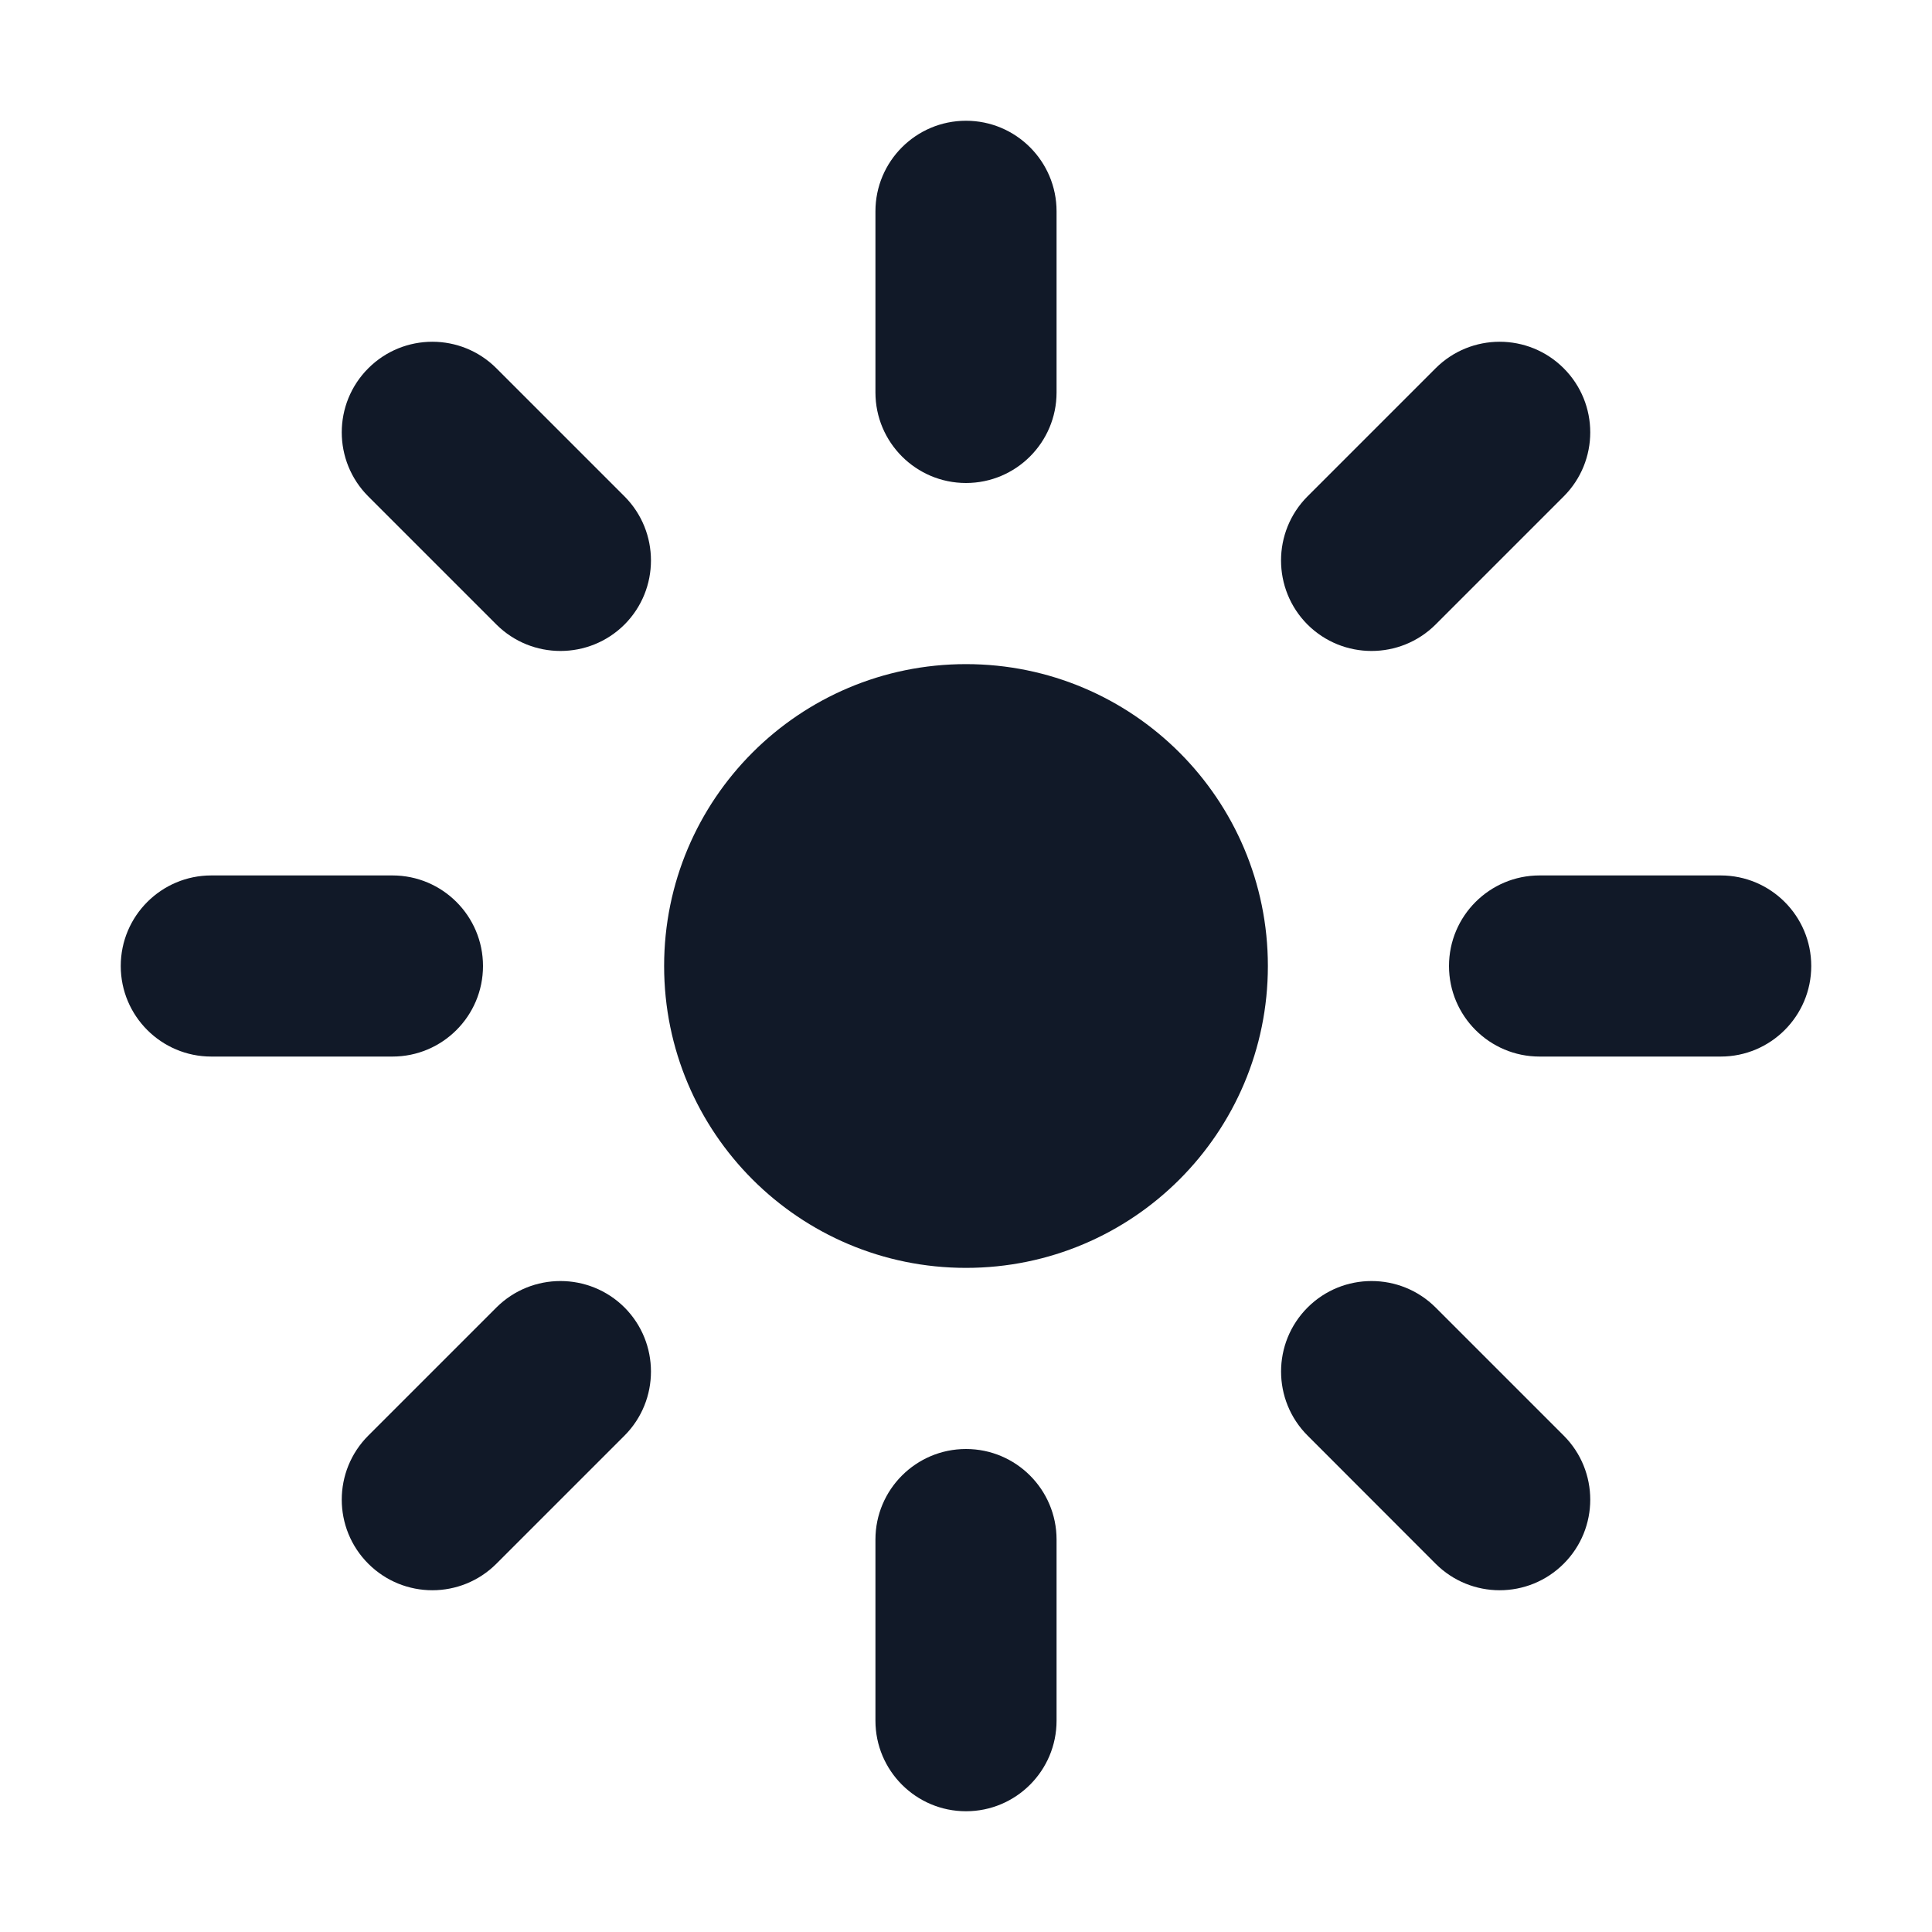 <svg width="16" height="16" viewBox="0 0 16 16" fill="none" xmlns="http://www.w3.org/2000/svg">
<path d="M8 1C8.414 1 8.75 1.336 8.75 1.75V3.25C8.75 3.664 8.414 4 8 4C7.586 4 7.25 3.664 7.25 3.25V1.75C7.25 1.336 7.586 1 8 1Z" fill="#111928"/>
<path d="M10.5 8C10.5 9.381 9.381 10.5 8 10.5C6.619 10.5 5.5 9.381 5.5 8C5.5 6.619 6.619 5.5 8 5.5C9.381 5.5 10.5 6.619 10.5 8Z" fill="#111928"/>
<path d="M12.95 4.111C13.243 3.818 13.243 3.343 12.95 3.05C12.657 2.757 12.182 2.757 11.889 3.05L10.828 4.111C10.536 4.404 10.536 4.879 10.828 5.172C11.121 5.464 11.596 5.464 11.889 5.172L12.95 4.111Z" fill="#111928"/>
<path d="M15 8C15 8.414 14.664 8.75 14.25 8.75H12.75C12.336 8.75 12 8.414 12 8C12 7.586 12.336 7.25 12.75 7.25H14.25C14.664 7.25 15 7.586 15 8Z" fill="#111928"/>
<path d="M11.889 12.95C12.182 13.243 12.657 13.243 12.95 12.95C13.243 12.657 13.243 12.182 12.95 11.889L11.889 10.828C11.596 10.536 11.121 10.536 10.829 10.828C10.536 11.121 10.536 11.596 10.829 11.889L11.889 12.95Z" fill="#111928"/>
<path d="M8 12C8.414 12 8.75 12.336 8.75 12.75V14.25C8.75 14.664 8.414 15 8 15C7.586 15 7.25 14.664 7.25 14.25V12.75C7.25 12.336 7.586 12 8 12Z" fill="#111928"/>
<path d="M5.172 11.889C5.464 11.596 5.464 11.121 5.172 10.828C4.879 10.536 4.404 10.536 4.111 10.828L3.05 11.889C2.757 12.182 2.757 12.657 3.05 12.95C3.343 13.243 3.818 13.243 4.111 12.95L5.172 11.889Z" fill="#111928"/>
<path d="M4 8C4 8.414 3.664 8.75 3.25 8.75H1.75C1.336 8.75 1 8.414 1 8C1 7.586 1.336 7.25 1.75 7.25H3.25C3.664 7.25 4 7.586 4 8Z" fill="#111928"/>
<path d="M4.111 5.172C4.404 5.464 4.879 5.464 5.172 5.172C5.464 4.879 5.464 4.404 5.172 4.111L4.111 3.05C3.818 2.757 3.343 2.757 3.05 3.05C2.757 3.343 2.757 3.818 3.05 4.111L4.111 5.172Z" fill="#111928"/>
</svg>
